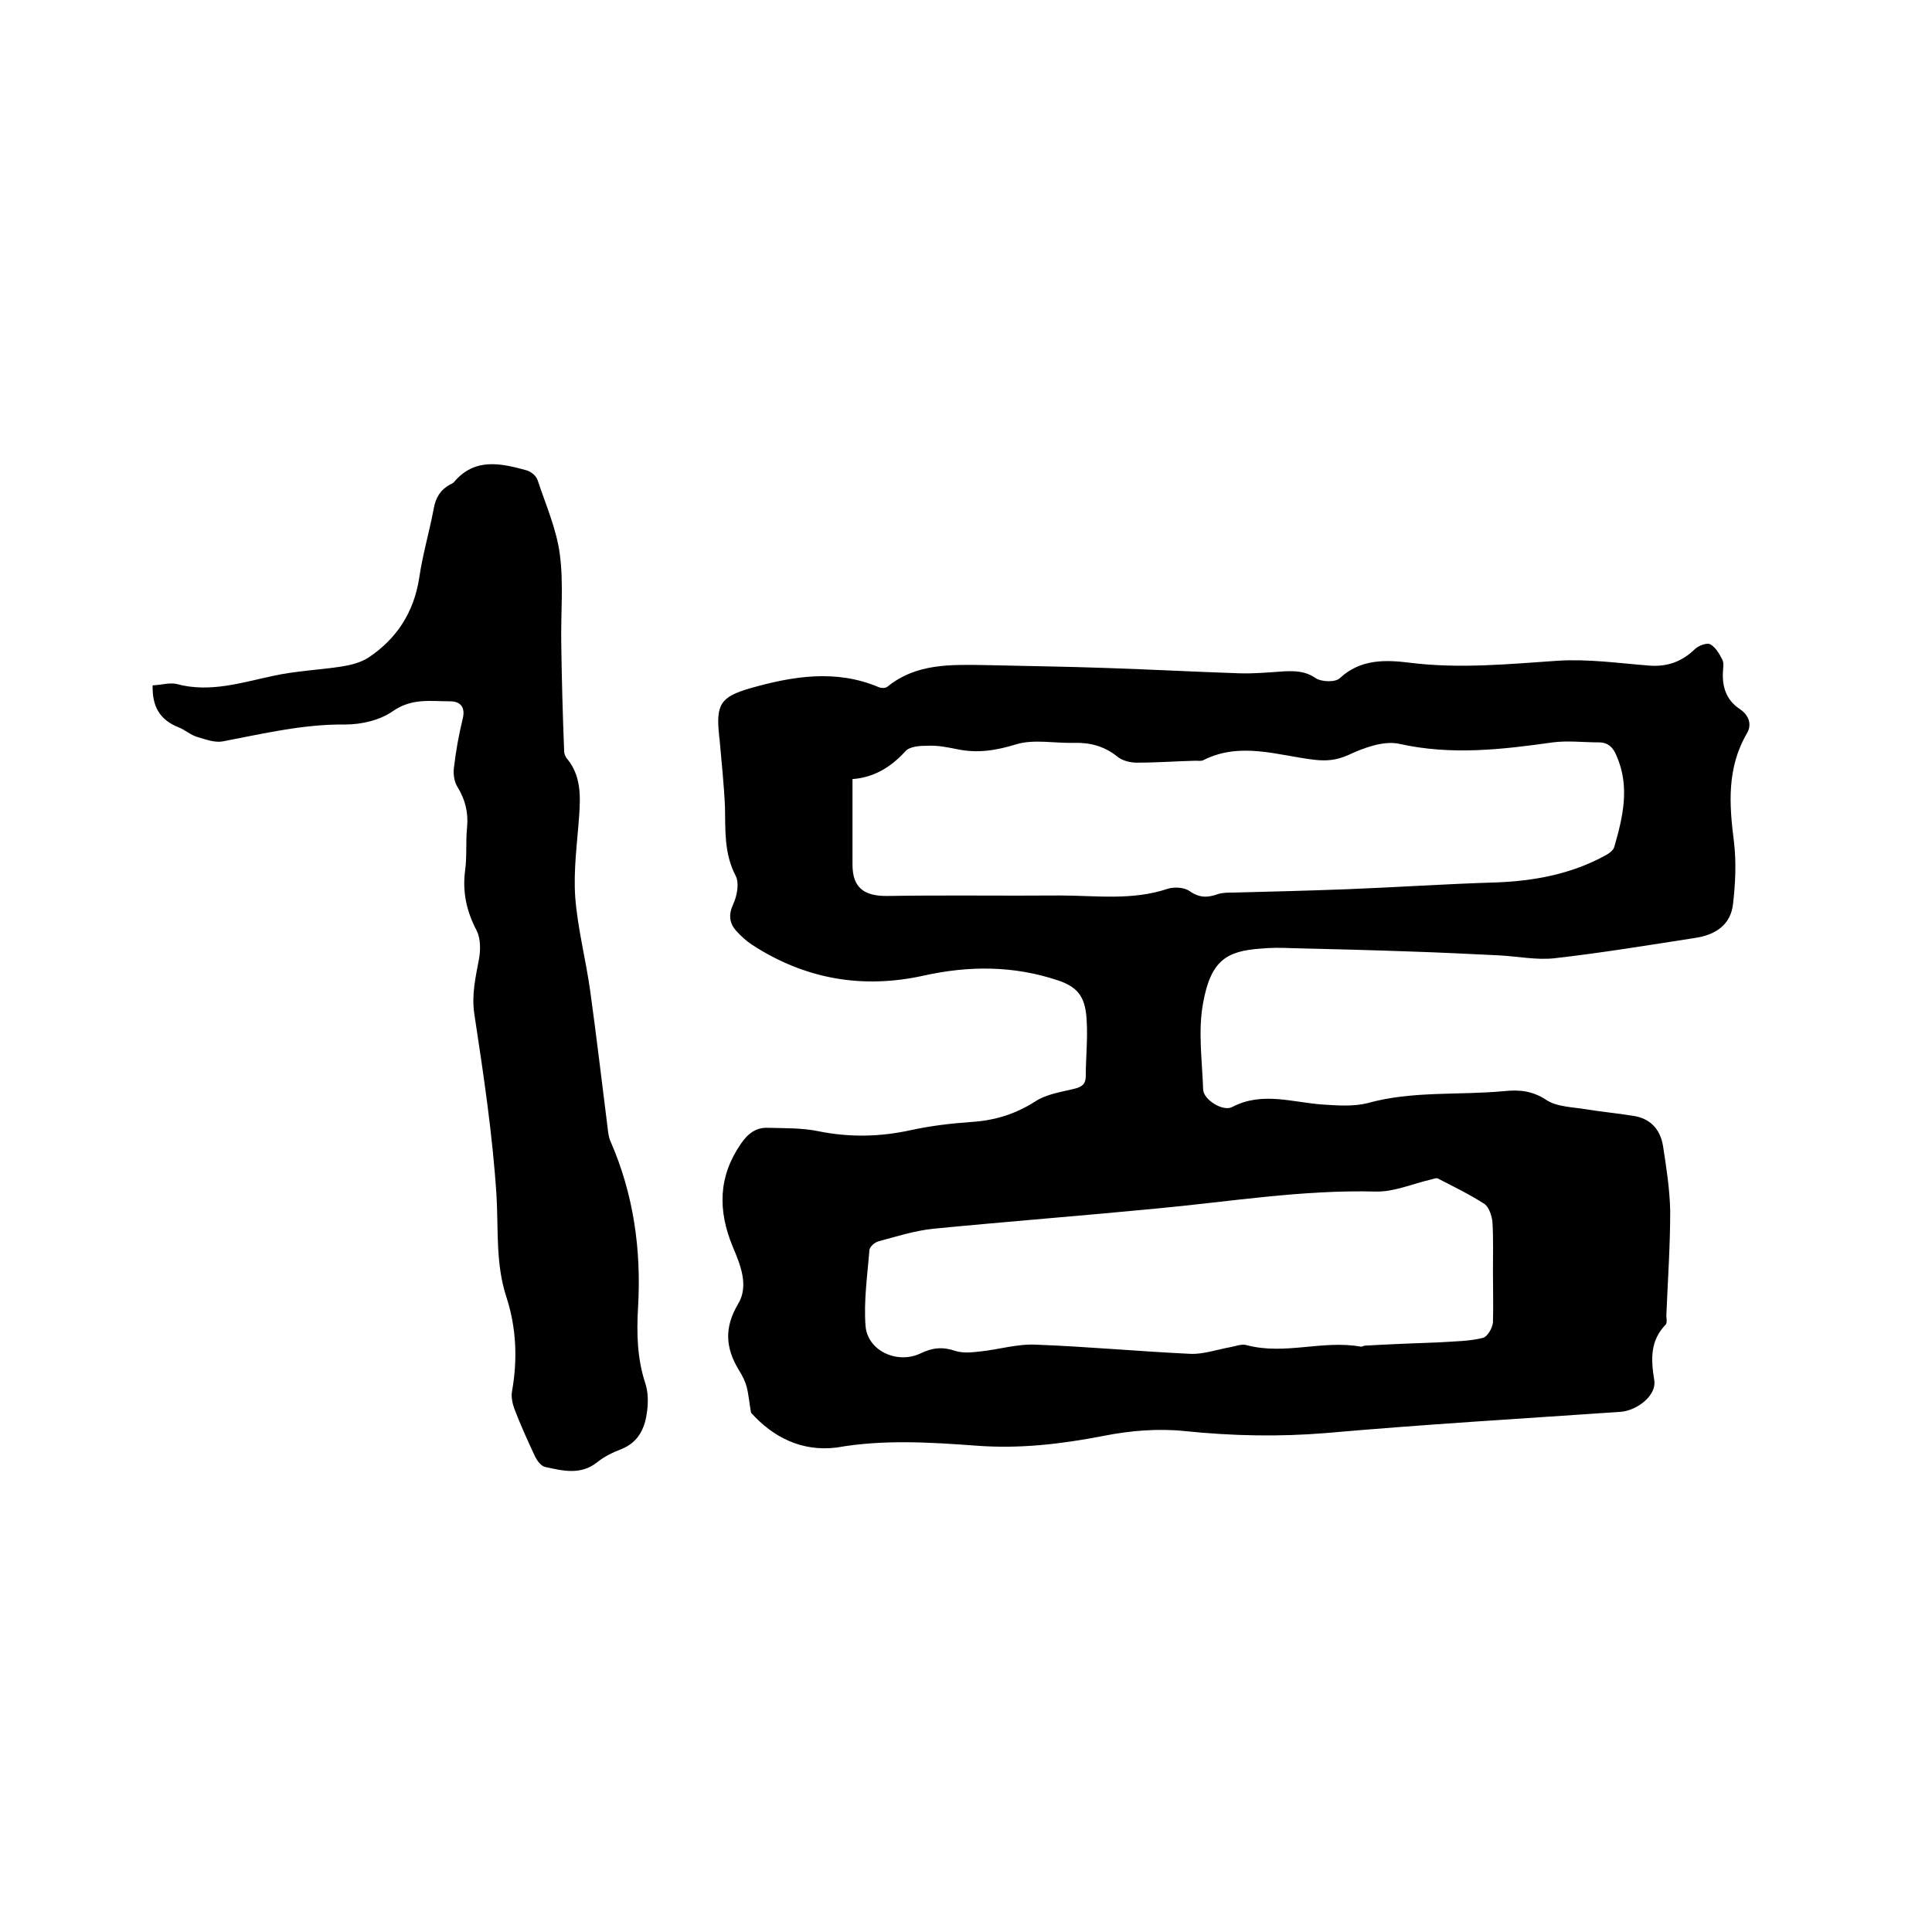 <svg enable-background="new 0 0 400 400" viewBox="0 0 400 400" xmlns="http://www.w3.org/2000/svg"><path d="m155.5 292.5c-.4-2.2-.5-3.8-.9-5.3-.3-1.2-.9-2.4-1.6-3.5-2.8-4.6-3.1-8.8-.2-13.7 2.3-3.8.5-8.1-1.1-11.9-3.1-7.5-3-14.5 1.7-21.3 1.5-2.2 3.2-3.4 5.6-3.3 3.5.1 7 0 10.4.7 6.4 1.3 12.7 1.2 19.1-.2 4.1-.9 8.3-1.4 12.5-1.7 4.9-.3 9.2-1.6 13.4-4.3 2.3-1.5 5.3-1.9 8.1-2.6 1.6-.4 2.3-1 2.3-2.7 0-3.7.4-7.4.2-11.1-.2-4.7-1.4-7.1-5.9-8.6-9.2-3.1-18.5-3.1-27.9-1-12.7 2.8-24.6.7-35.5-6.4-1.2-.8-2.3-1.8-3.3-2.9-1.4-1.6-1.6-3.3-.6-5.5.8-1.7 1.3-4.4.5-5.9-2.4-4.6-2.1-9.4-2.2-14.2-.2-4.6-.7-9.2-1.1-13.8 0-.3-.1-.6-.1-.9-.7-6.5.2-8.1 6.4-9.9 8.8-2.5 17.8-4 26.7-.2.5.2 1.3.2 1.7-.1 6-4.9 13.2-4.6 20.3-4.5 8.4.2 16.7.3 25.1.6 9.2.3 18.4.8 27.5 1.1 3.1.1 6.1-.2 9.2-.4 2.3-.1 4.4-.1 6.6 1.4 1.2.8 4.1.9 5 0 4.3-4 9.5-3.8 14.4-3.2 10.3 1.3 20.4.3 30.7-.4 6.3-.4 12.6.5 18.9 1 3.8.3 6.8-.8 9.5-3.4.7-.7 2.5-1.4 3.2-1 1.1.6 1.9 2 2.5 3.2.4.8.1 1.9.1 2.8-.1 3 .8 5.6 3.5 7.4 1.8 1.2 2.6 3.1 1.5 5-4.2 7.2-3.7 14.7-2.7 22.5.5 4.2.3 8.6-.2 12.9-.5 4.4-3.8 6.4-7.9 7-9.7 1.5-19.4 3.1-29.1 4.2-3.7.4-7.6-.4-11.4-.6-6.1-.3-12.2-.6-18.4-.8-8.2-.3-16.5-.5-24.7-.7-2.1-.1-4.2-.1-6.3.1-7 .5-10.3 2.4-11.9 11.2-1.1 5.8-.2 12 0 18 .1 2.1 4.1 4.6 6 3.6 6.3-3.3 12.6-.9 19-.5 3 .2 6.2.4 9-.3 9.3-2.6 18.9-1.6 28.4-2.5 3-.3 5.7-.1 8.6 1.8 2.2 1.5 5.6 1.5 8.5 2 3.1.5 6.3.8 9.4 1.3 3.6.5 5.7 2.7 6.3 6.2.7 4.5 1.4 9 1.5 13.5 0 7.2-.5 14.4-.8 21.6 0 .6.2 1.5-.1 1.9-3.3 3.4-3.1 7.2-2.4 11.6.5 3.1-3.5 6.2-6.9 6.5-20.4 1.4-40.7 2.6-61.1 4.4-9.8.8-19.3.6-29.1-.4-5.6-.6-11.5-.1-17 1-8.8 1.7-17.4 2.7-26.4 2-9.6-.7-19.2-1.3-28.8.4-7.3.9-13.2-2.2-17.7-7.2zm21-131.2v17.7c0 4.8 2.4 6.6 7.4 6.5 11.8-.2 23.7 0 35.5-.1 7.5 0 15 1.1 22.4-1.4 1.3-.4 3.4-.3 4.5.5 2 1.4 3.7 1.4 5.9.6 1-.3 2.1-.3 3.1-.3 7.9-.2 15.8-.4 23.7-.7 10.2-.4 20.5-1.1 30.7-1.4 7.9-.3 15.5-1.7 22.5-5.5.8-.4 1.8-1.1 2-1.8 1.8-6.2 3.3-12.5.5-18.9-.7-1.7-1.7-2.8-3.7-2.8-3.2 0-6.4-.4-9.5 0-10.6 1.5-21.1 2.7-31.8.3-3.2-.7-7.3.8-10.5 2.3-2.5 1.1-4.5 1.3-7.1 1-7.6-.9-15.3-3.8-23 .1-.4.2-1 .1-1.6.1-4 .1-8 .4-12.1.4-1.4 0-3-.4-4-1.2-2.7-2.2-5.7-3-9.1-2.9-4 .1-8.3-.8-11.9.3-4.2 1.3-8.1 1.9-12.3 1-2-.4-4-.8-6-.7-1.6 0-3.8.1-4.7 1.2-3.1 3.4-6.7 5.4-10.9 5.7zm132.6 102c0-3.4.1-6.8-.1-10.2-.1-1.3-.7-3.1-1.6-3.8-3.1-2-6.4-3.6-9.7-5.3-.3-.2-1 .1-1.4.2-3.9.9-7.7 2.6-11.5 2.5-15.2-.4-30.2 2.1-45.2 3.5-15.5 1.5-31 2.7-46.4 4.2-3.8.4-7.6 1.6-11.3 2.6-.8.2-1.8 1.1-1.9 1.8-.4 5.2-1.2 10.5-.8 15.7s6.6 8 11.4 5.7c2.5-1.2 4.6-1.4 7.2-.5 1.6.5 3.5.3 5.2.1 3.8-.4 7.7-1.6 11.5-1.4 10.7.4 21.3 1.4 32 1.9 2.7.1 5.5-.9 8.3-1.4 1.1-.2 2.3-.7 3.3-.4 7.9 2.1 15.7-1.1 23.6.3.3.1.6-.2.9-.2 5.2-.3 10.5-.5 15.7-.7 2.9-.2 5.9-.2 8.7-.9.9-.2 2-2 2.1-3.2.1-3.5 0-7 0-10.5z"/><path d="m31.6 141.9c1.8-.1 3.5-.6 4.9-.3 7 1.9 13.5-.3 20.2-1.7 4.6-1 9.4-1.2 14-1.9 1.9-.3 3.9-.8 5.5-1.8 5.9-3.9 9.5-9.4 10.6-16.6.7-4.8 2.1-9.5 3-14.3.4-2.3 1.4-3.9 3.4-5 .3-.1.6-.3.8-.5 4.3-5.1 9.7-3.9 15.1-2.4.9.3 1.9 1.1 2.2 2 1.7 5.1 3.9 10.1 4.6 15.3.8 6 .2 12.2.3 18.3.1 7.5.3 15 .6 22.5 0 .6.3 1.3.7 1.7 2.8 3.5 2.7 7.6 2.4 11.8-.4 5.6-1.2 11.2-.8 16.8.5 6.5 2.2 12.9 3.1 19.4 1.3 9.4 2.4 18.8 3.6 28.3.1.9.2 1.9.6 2.8 4.8 11 6.4 22.5 5.7 34.4-.3 5.3-.2 10.5 1.5 15.7.6 1.8.6 3.8.4 5.6-.4 3.4-1.6 6.5-5.3 8-1.8.7-3.5 1.5-5 2.7-3.5 2.8-7.2 1.8-10.9 1-.8-.2-1.6-1.3-2-2.1-1.5-3.2-3-6.5-4.3-9.9-.4-1.1-.7-2.5-.5-3.6 1.2-6.7.9-13.3-1.2-19.7-2.2-6.8-1.6-13.8-2-20.8-.8-12.6-2.7-25.2-4.6-37.7-.6-4.1.3-7.7 1-11.5.3-1.8.3-4.1-.5-5.7-2.1-4-3-8-2.4-12.5.4-2.9.1-5.9.4-8.9.3-3.1-.4-5.8-2-8.4-.7-1.1-.9-2.8-.7-4.1.4-3.4 1-6.7 1.8-10 .6-2.4-.5-3.6-2.6-3.6-4 0-7.9-.7-11.8 2-2.7 1.9-6.5 2.8-9.9 2.8-8.7-.1-17 1.9-25.4 3.5-1.6.3-3.5-.4-5.2-.9-1.4-.4-2.6-1.5-3.9-2-4-1.6-5.5-4.4-5.4-8.7z"/></svg>